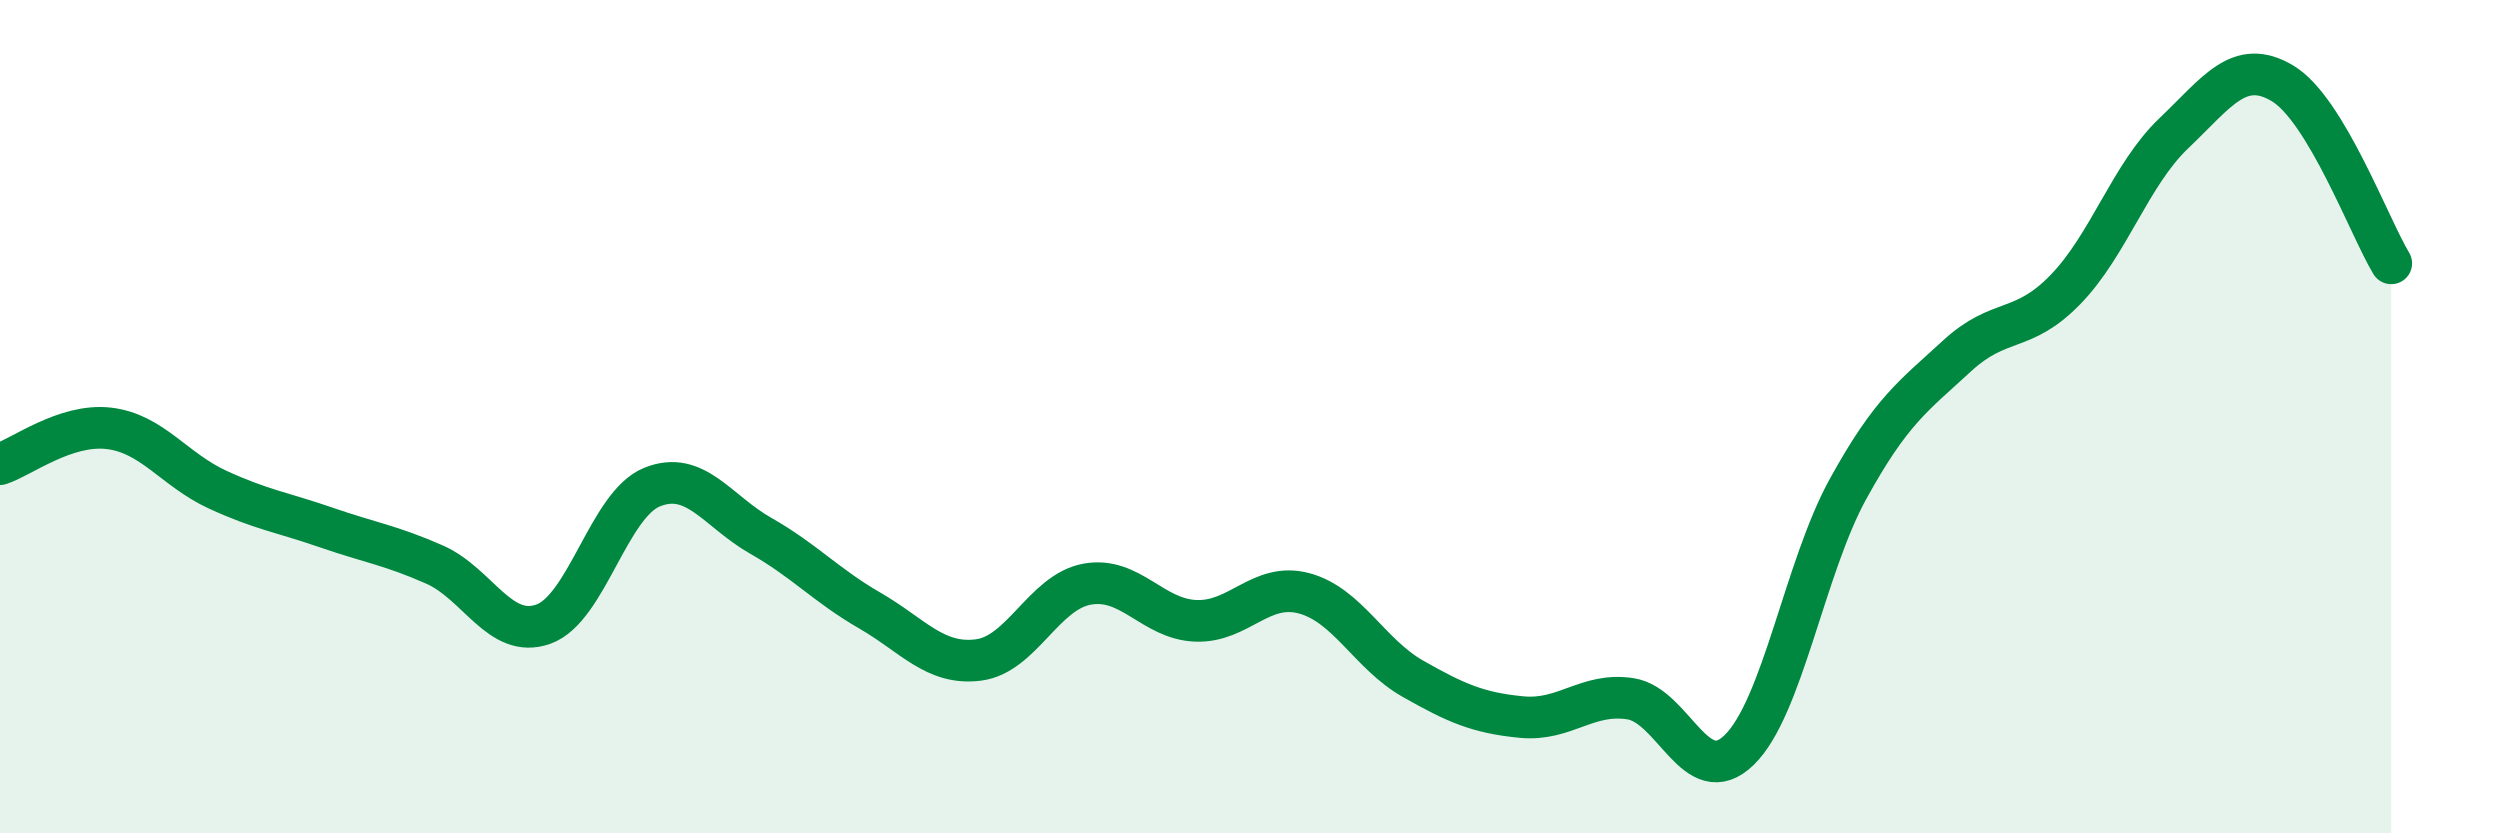 
    <svg width="60" height="20" viewBox="0 0 60 20" xmlns="http://www.w3.org/2000/svg">
      <path
        d="M 0,11.14 C 0.52,10.97 1.57,10.16 2.61,10.28 C 3.65,10.4 4.18,11.27 5.22,11.75 C 6.26,12.23 6.79,12.3 7.83,12.66 C 8.87,13.02 9.39,13.09 10.43,13.55 C 11.47,14.01 12,15.35 13.04,14.98 C 14.08,14.61 14.61,12.11 15.65,11.69 C 16.69,11.27 17.22,12.27 18.26,12.86 C 19.3,13.45 19.83,14.05 20.87,14.65 C 21.91,15.25 22.44,15.97 23.48,15.84 C 24.52,15.71 25.05,14.21 26.09,14.02 C 27.13,13.83 27.66,14.86 28.7,14.9 C 29.74,14.94 30.26,13.96 31.3,14.24 C 32.34,14.52 32.87,15.7 33.91,16.29 C 34.95,16.88 35.48,17.11 36.52,17.21 C 37.56,17.31 38.09,16.61 39.13,16.77 C 40.17,16.93 40.7,19.01 41.74,18 C 42.78,16.99 43.31,13.63 44.35,11.74 C 45.39,9.85 45.92,9.51 46.96,8.55 C 48,7.59 48.53,8.02 49.57,6.95 C 50.61,5.88 51.13,4.19 52.17,3.2 C 53.21,2.21 53.74,1.38 54.78,2 C 55.82,2.62 56.87,5.46 57.39,6.32L57.39 20L0 20Z"
        fill="#008740"
        opacity="0.1"
        stroke-linecap="round"
        stroke-linejoin="round"
      />
      <path
        d="M 0,11.14 C 0.52,10.97 1.57,10.16 2.61,10.28 C 3.65,10.4 4.18,11.27 5.22,11.75 C 6.26,12.23 6.79,12.3 7.83,12.66 C 8.87,13.02 9.39,13.09 10.43,13.55 C 11.47,14.01 12,15.35 13.04,14.98 C 14.08,14.61 14.61,12.11 15.65,11.69 C 16.69,11.27 17.22,12.27 18.26,12.86 C 19.3,13.45 19.83,14.05 20.87,14.65 C 21.91,15.25 22.44,15.97 23.48,15.84 C 24.52,15.71 25.05,14.21 26.09,14.02 C 27.13,13.83 27.66,14.86 28.7,14.9 C 29.74,14.94 30.26,13.96 31.3,14.24 C 32.34,14.52 32.87,15.7 33.91,16.29 C 34.95,16.88 35.48,17.11 36.52,17.21 C 37.56,17.31 38.09,16.61 39.13,16.77 C 40.17,16.93 40.7,19.01 41.74,18 C 42.78,16.99 43.31,13.63 44.35,11.74 C 45.39,9.85 45.92,9.51 46.96,8.55 C 48,7.59 48.53,8.02 49.57,6.95 C 50.61,5.88 51.13,4.19 52.17,3.2 C 53.21,2.21 53.74,1.38 54.78,2 C 55.82,2.62 56.87,5.46 57.39,6.32"
        stroke="#008740"
        stroke-width="1"
        fill="none"
        stroke-linecap="round"
        stroke-linejoin="round"
      />
    </svg>
  